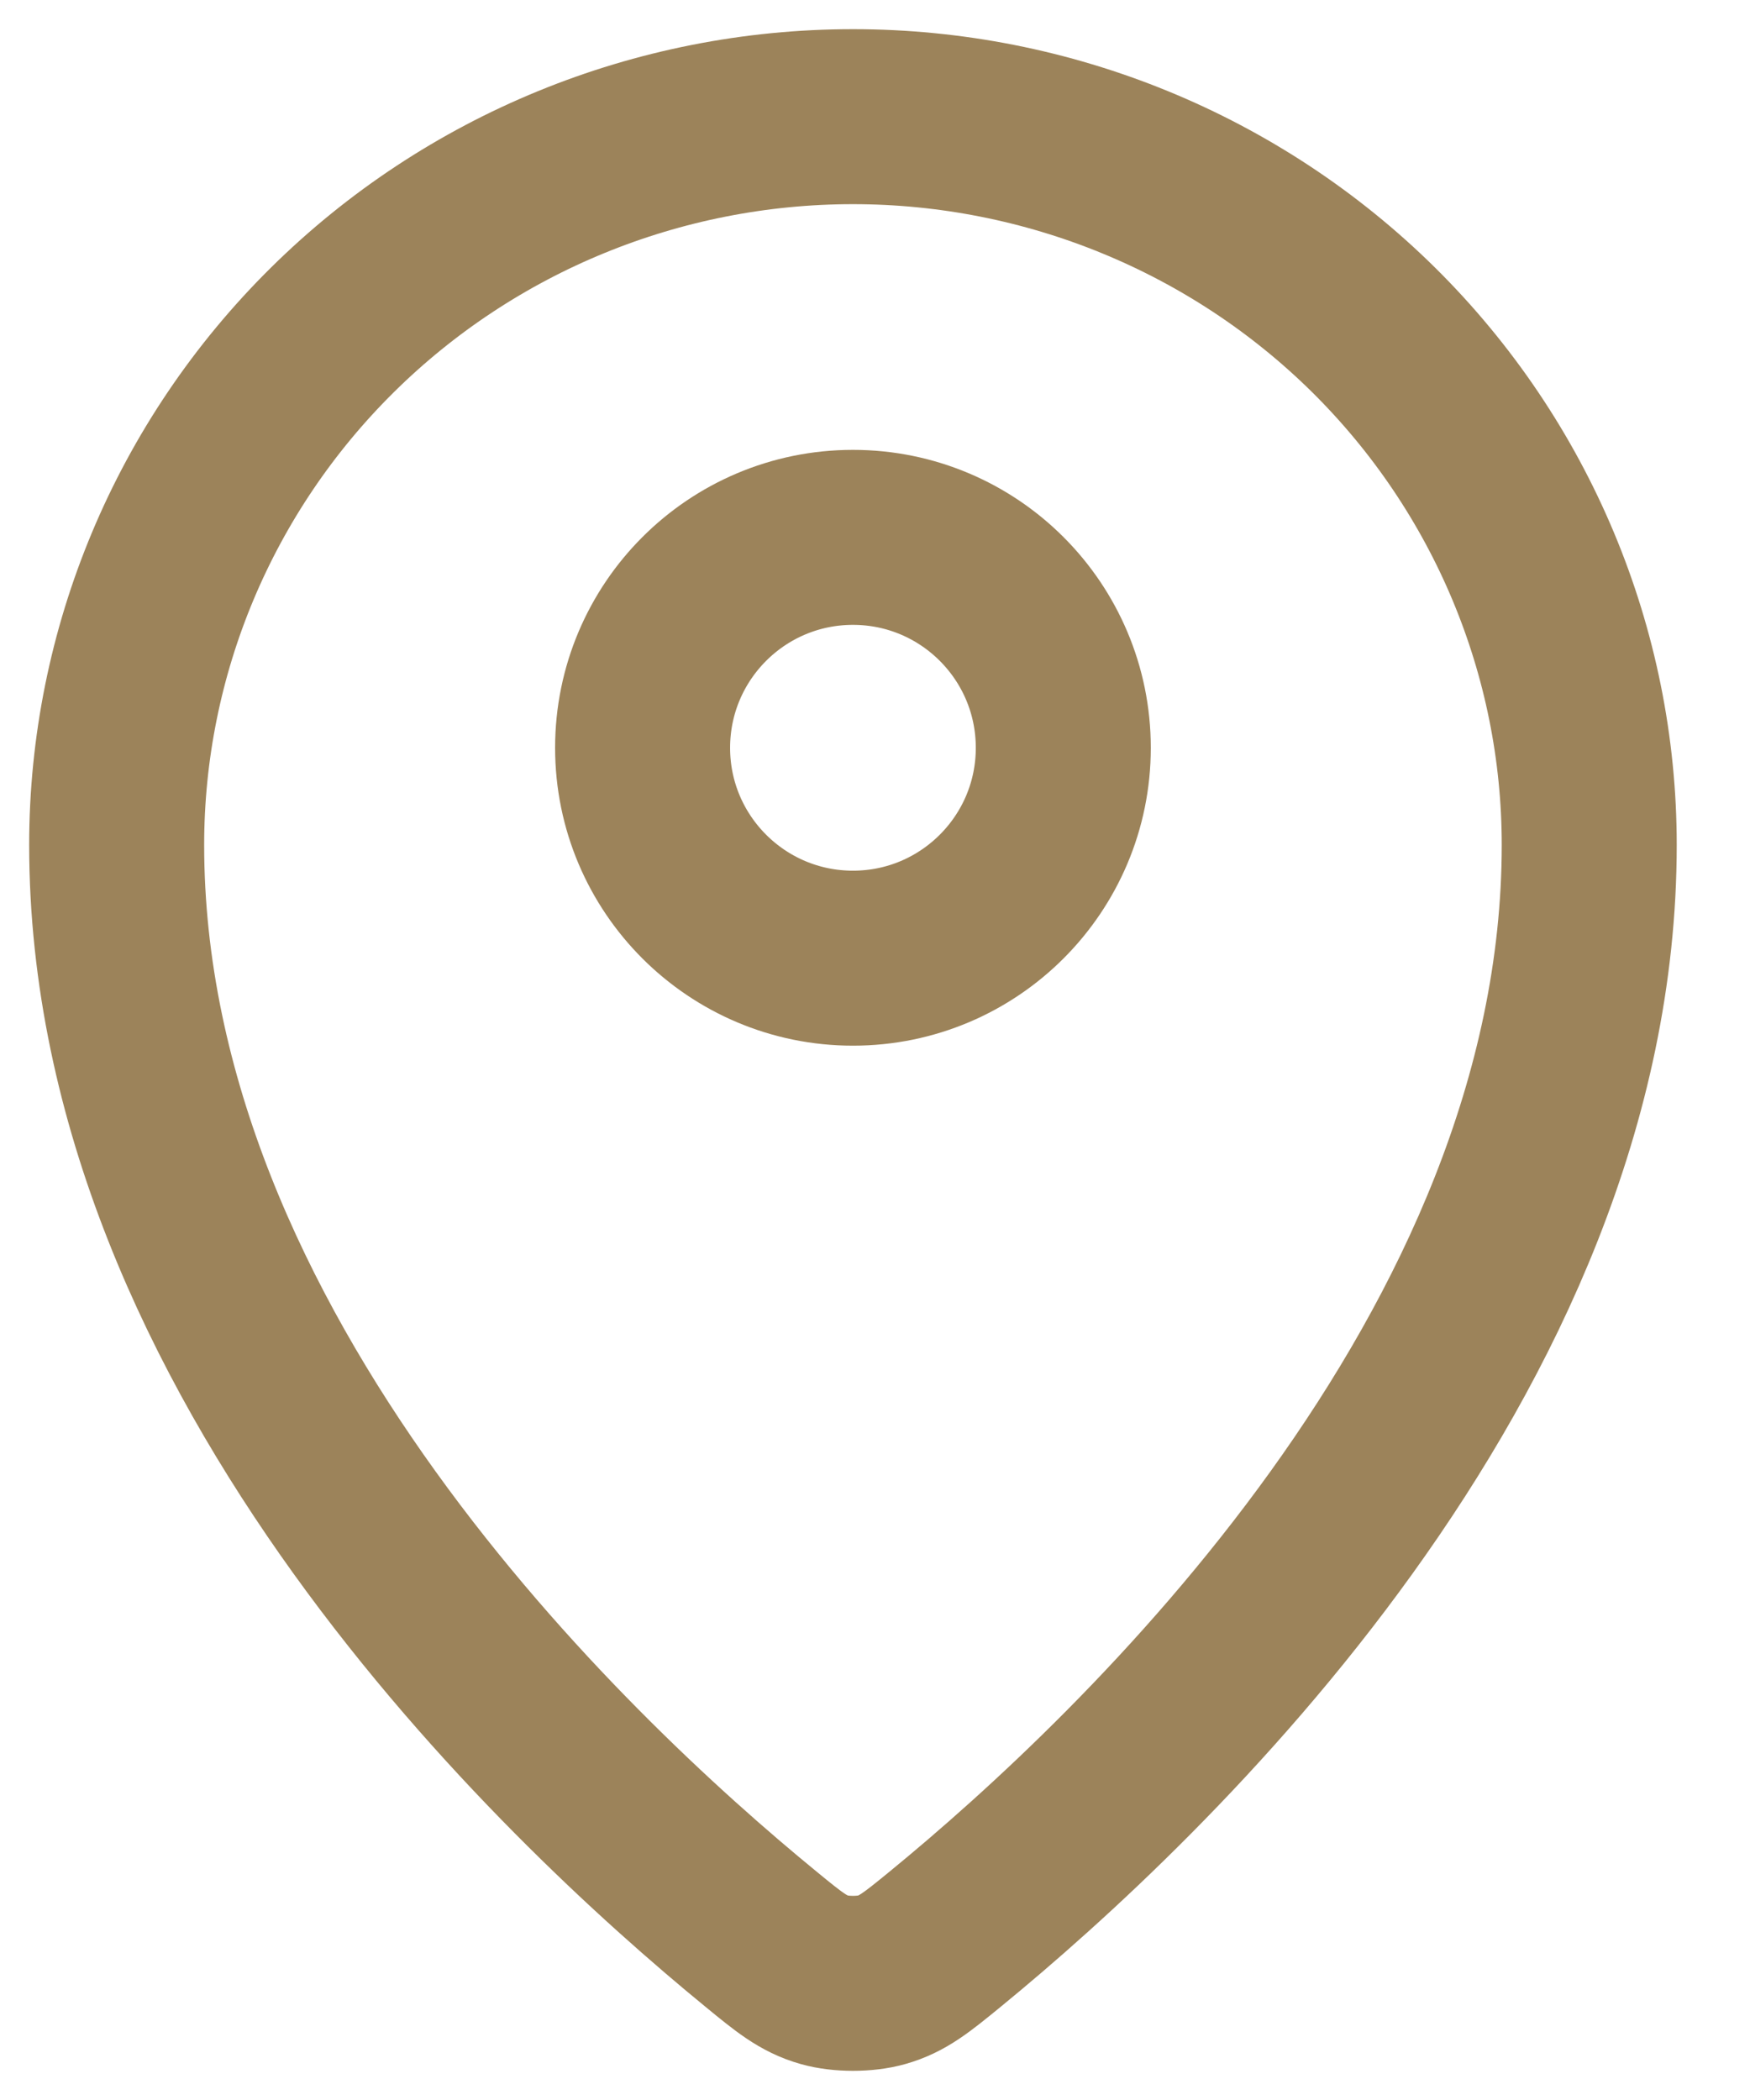<?xml version="1.0" encoding="UTF-8"?>
<svg xmlns="http://www.w3.org/2000/svg" width="15" height="18" viewBox="0 0 15 18" fill="none">
  <path d="M1 7.242C1 11.616 4.827 15.233 6.521 16.62C6.763 16.819 6.886 16.919 7.067 16.97C7.207 17.01 7.415 17.01 7.556 16.97C7.737 16.919 7.859 16.82 8.102 16.621C9.796 15.234 13.622 11.617 13.622 7.242C13.622 5.587 12.957 3.999 11.774 2.828C10.59 1.658 8.985 1 7.311 1C5.637 1 4.032 1.658 2.849 2.828C1.665 3.999 1 5.586 1 7.242Z" stroke="#9C835A" stroke-width="1.5" stroke-linecap="round" stroke-linejoin="round"></path>
  <path d="M5.508 6.41C5.508 7.405 6.315 8.213 7.311 8.213C8.307 8.213 9.114 7.405 9.114 6.41C9.114 5.414 8.307 4.606 7.311 4.606C6.315 4.606 5.508 5.414 5.508 6.41Z" stroke="#9C835A" stroke-width="1.5" stroke-linecap="round" stroke-linejoin="round"></path>
</svg>
